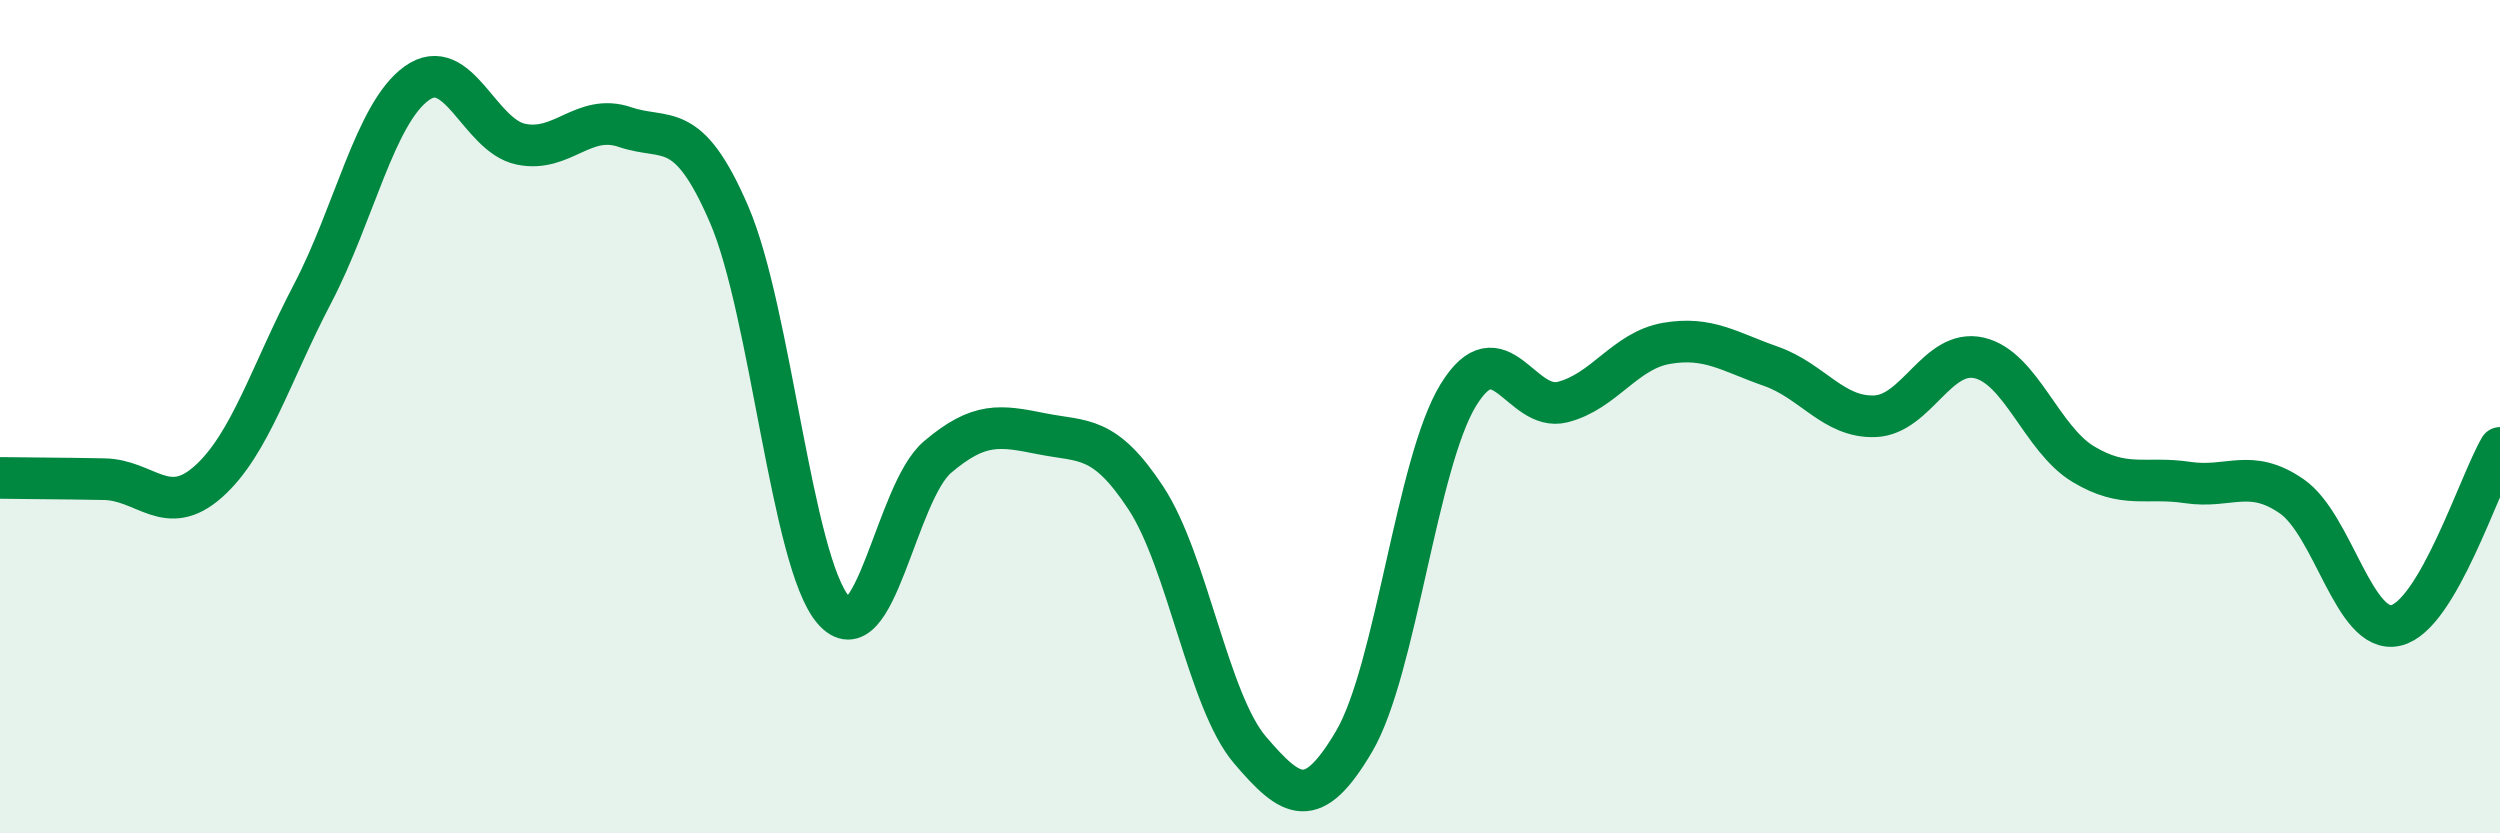 
    <svg width="60" height="20" viewBox="0 0 60 20" xmlns="http://www.w3.org/2000/svg">
      <path
        d="M 0,11.47 C 0.5,11.48 1.5,11.48 2.5,11.5 C 3.5,11.52 4,12.45 5,11.56 C 6,10.67 6.5,8.96 7.5,7.05 C 8.5,5.14 9,2.72 10,2 C 11,1.28 11.5,3.25 12.5,3.46 C 13.5,3.67 14,2.71 15,3.05 C 16,3.39 16.5,2.83 17.5,5.15 C 18.5,7.47 19,13.48 20,14.64 C 21,15.8 21.5,11.82 22.5,10.97 C 23.5,10.12 24,10.21 25,10.41 C 26,10.61 26.5,10.43 27.5,11.95 C 28.5,13.47 29,16.83 30,18 C 31,19.17 31.5,19.49 32.5,17.79 C 33.5,16.09 34,11.11 35,9.48 C 36,7.85 36.5,9.9 37.5,9.65 C 38.5,9.4 39,8.41 40,8.24 C 41,8.07 41.5,8.44 42.5,8.79 C 43.5,9.14 44,10.03 45,9.99 C 46,9.95 46.5,8.36 47.5,8.59 C 48.5,8.82 49,10.54 50,11.14 C 51,11.74 51.5,11.43 52.5,11.58 C 53.5,11.73 54,11.22 55,11.91 C 56,12.6 56.5,15.24 57.5,15.01 C 58.5,14.78 59.5,11.6 60,10.75L60 20L0 20Z"
        fill="#008740"
        opacity="0.1"
        stroke-linecap="round"
        stroke-linejoin="round"
      />
      <path
        d="M 0,11.47 C 0.5,11.48 1.5,11.48 2.5,11.5 C 3.5,11.52 4,12.45 5,11.56 C 6,10.67 6.5,8.96 7.5,7.05 C 8.5,5.14 9,2.72 10,2 C 11,1.28 11.5,3.25 12.5,3.46 C 13.5,3.67 14,2.71 15,3.05 C 16,3.39 16.5,2.83 17.5,5.15 C 18.5,7.47 19,13.48 20,14.64 C 21,15.8 21.5,11.82 22.5,10.97 C 23.5,10.12 24,10.21 25,10.41 C 26,10.61 26.5,10.43 27.5,11.95 C 28.5,13.47 29,16.83 30,18 C 31,19.17 31.5,19.49 32.5,17.79 C 33.5,16.09 34,11.11 35,9.48 C 36,7.85 36.5,9.9 37.5,9.65 C 38.5,9.4 39,8.41 40,8.24 C 41,8.07 41.5,8.44 42.5,8.79 C 43.5,9.14 44,10.03 45,9.99 C 46,9.95 46.5,8.36 47.5,8.59 C 48.5,8.82 49,10.54 50,11.14 C 51,11.74 51.5,11.43 52.5,11.58 C 53.5,11.73 54,11.22 55,11.91 C 56,12.6 56.5,15.24 57.5,15.01 C 58.5,14.78 59.5,11.6 60,10.75"
        stroke="#008740"
        stroke-width="1"
        fill="none"
        stroke-linecap="round"
        stroke-linejoin="round"
      />
    </svg>
  
